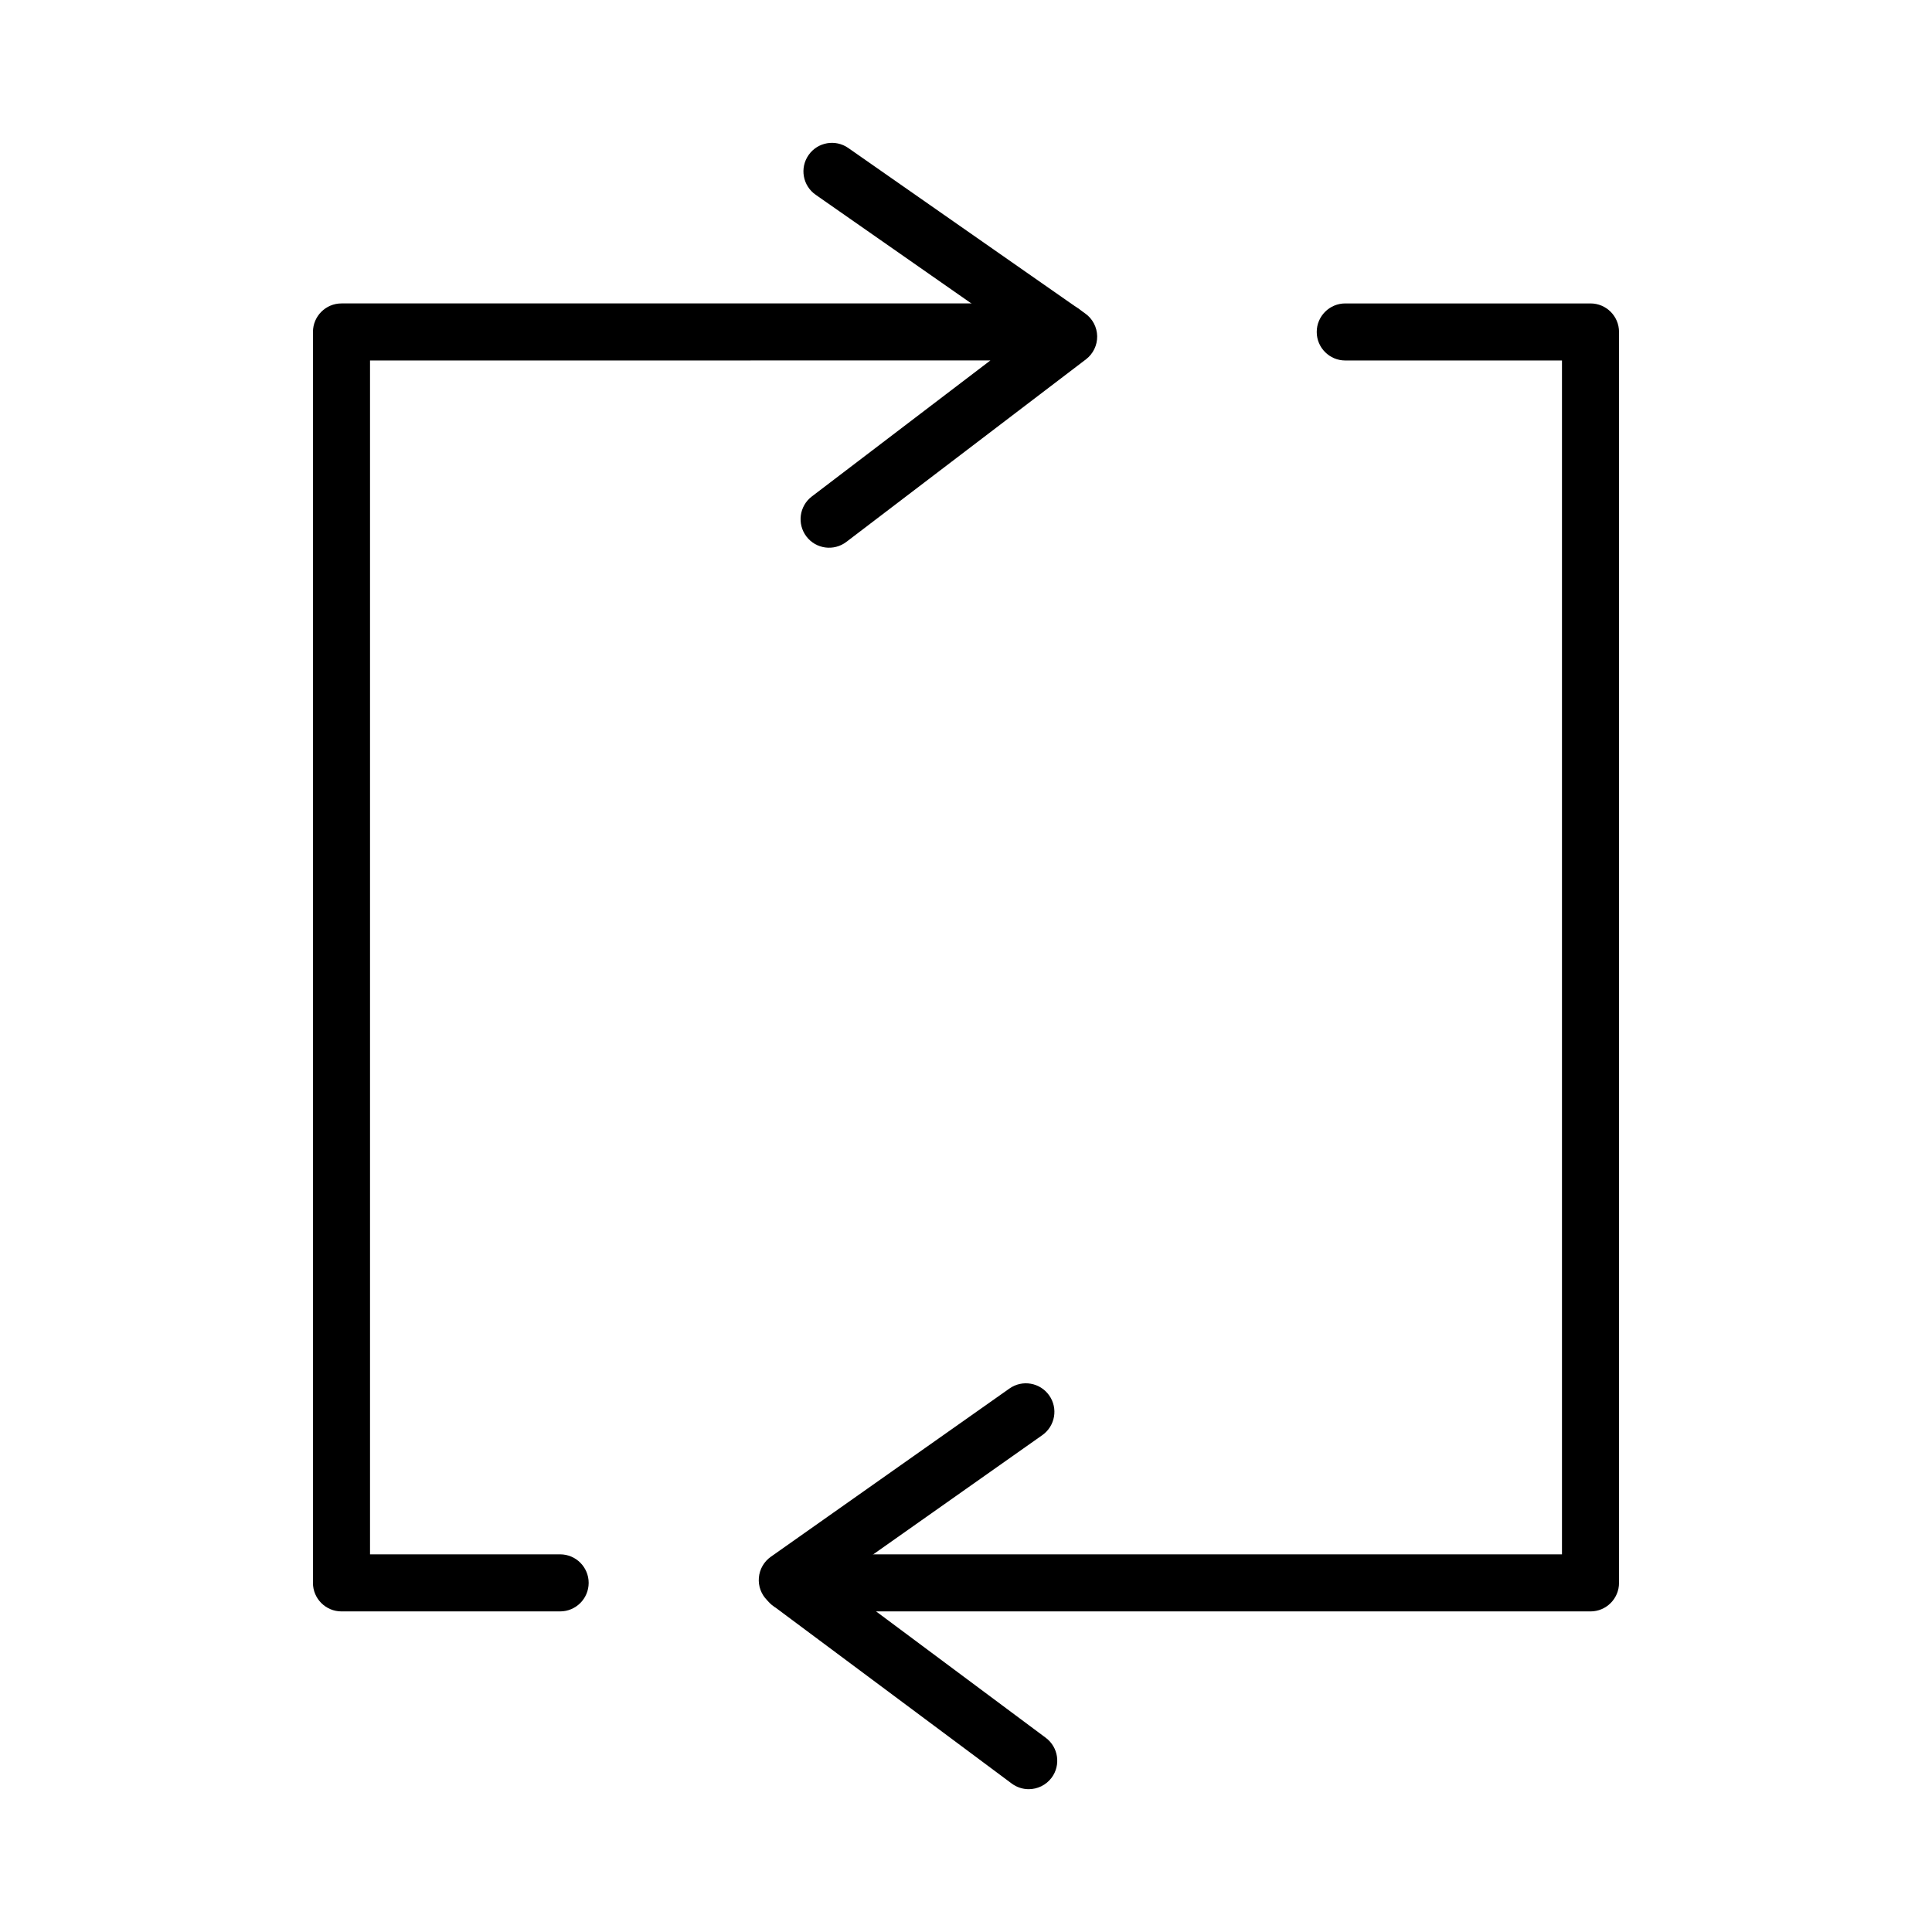 <?xml version="1.0" encoding="UTF-8"?>
<!-- The Best Svg Icon site in the world: iconSvg.co, Visit us! https://iconsvg.co -->
<svg fill="#000000" width="800px" height="800px" version="1.1" viewBox="144 144 512 512" xmlns="http://www.w3.org/2000/svg">
 <g>
  <path d="m292.43 571.04h-57.938c-4.172 0-7.559-3.387-7.559-7.559l0.004-331.51c0-4.172 3.387-7.559 7.559-7.559h190.95c1.578 0 3.109 0.492 4.387 1.414l1.762 1.258c1.961 1.387 3.129 3.633 3.168 6.031 0.031 2.394-1.074 4.664-2.984 6.121l-63.48 48.367c-3.316 2.527-8.062 1.898-10.59-1.426-2.527-3.324-1.891-8.07 1.426-10.602l47.324-36.051-164.4 0.004v316.39h50.383c4.172 0 7.559 3.387 7.559 7.559-0.004 4.172-3.383 7.559-7.562 7.559z"/>
  <path d="m425.44 239.53c-1.496 0-3.004-0.441-4.316-1.359l-60.973-42.562c-3.426-2.394-4.262-7.106-1.867-10.52 2.383-3.426 7.106-4.262 10.52-1.867l60.973 42.566c3.426 2.383 4.262 7.094 1.867 10.52-1.473 2.102-3.816 3.223-6.203 3.223z"/>
  <path d="m416.62 618.15c-1.566 0-3.148-0.484-4.508-1.496l-63.234-47.105c-0.297-0.215-0.57-0.453-0.828-0.719l-0.754-0.754c-1.582-1.578-2.383-3.769-2.188-5.984 0.188-2.223 1.352-4.254 3.168-5.531l63.234-44.586c3.414-2.414 8.125-1.594 10.531 1.82 2.414 3.406 1.594 8.117-1.82 10.531l-54.84 38.672 55.762 41.535c3.344 2.5 4.035 7.234 1.547 10.578-1.488 1.984-3.769 3.039-6.07 3.039z"/>
  <path d="m565.5 571.04h-212.11c-4.172 0-7.559-3.387-7.559-7.559s3.387-7.559 7.559-7.559h204.55v-316.39h-57.434c-4.172 0-7.559-3.387-7.559-7.559s3.387-7.559 7.559-7.559h64.992c4.172 0 7.559 3.387 7.559 7.559v331.51c0 4.172-3.387 7.559-7.559 7.559z"/>
 </g>
</svg>